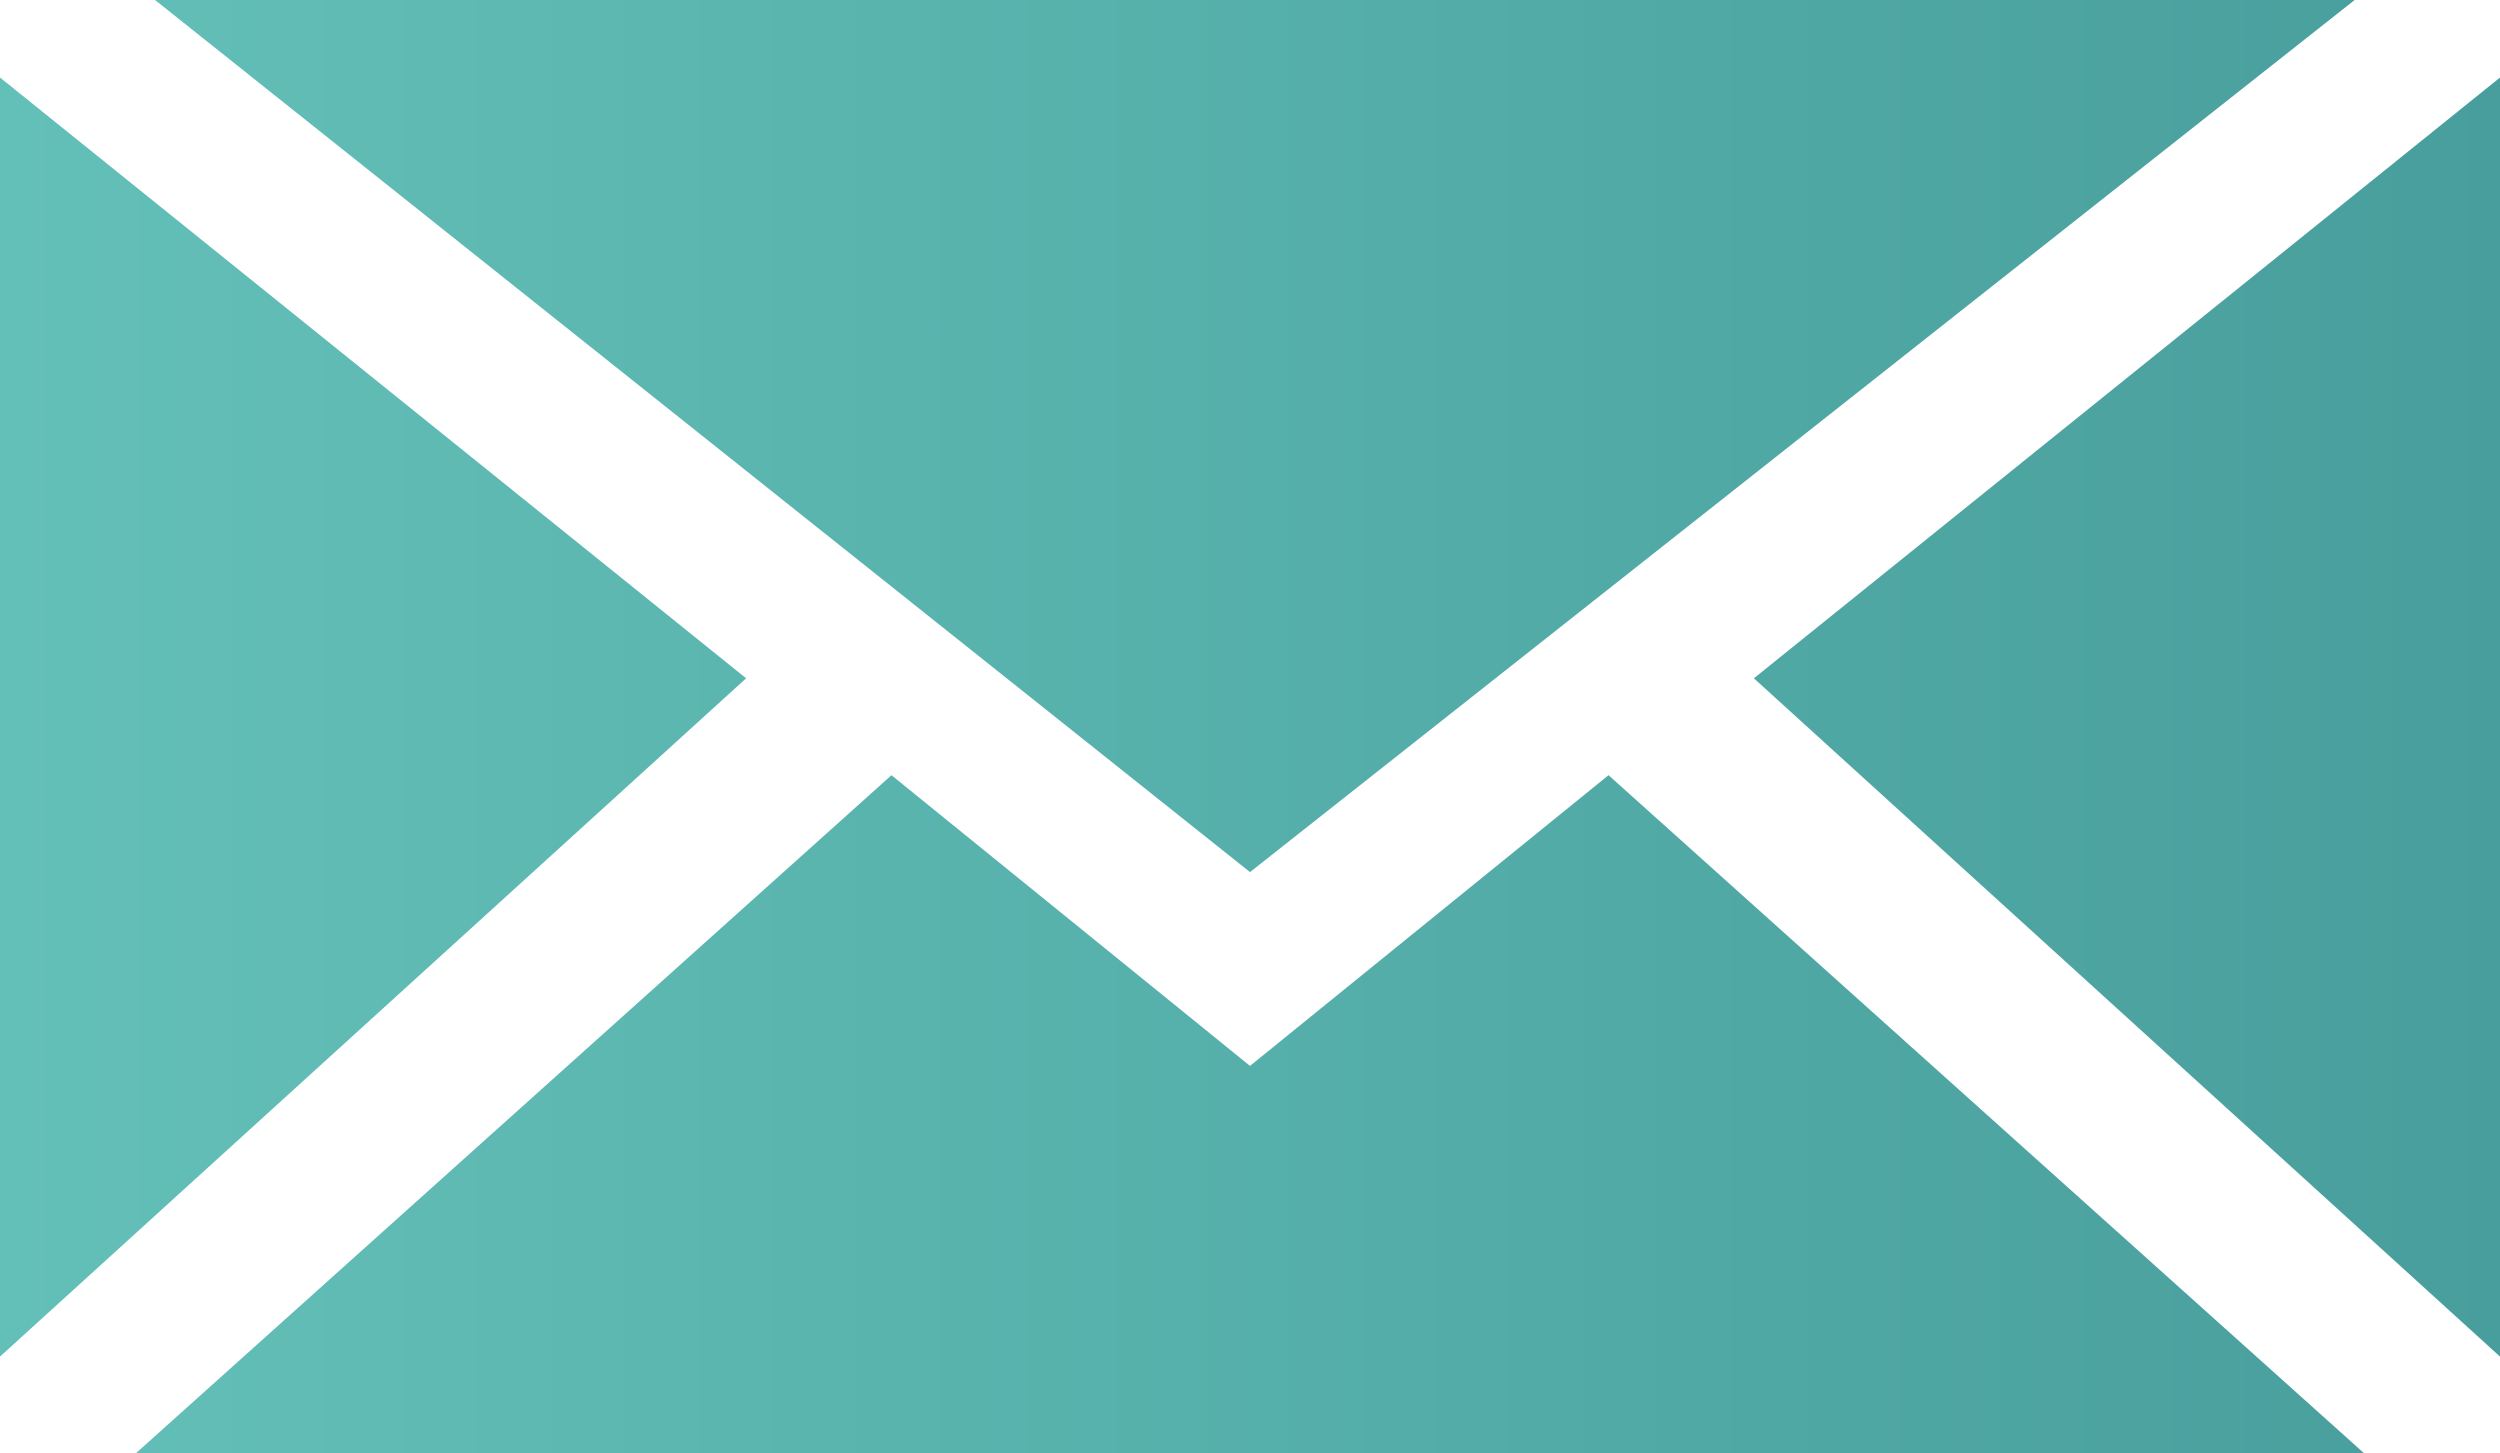 <?xml version="1.0" encoding="utf-8"?>
<!-- Generator: Adobe Illustrator 25.2.1, SVG Export Plug-In . SVG Version: 6.00 Build 0)  -->
<svg version="1.1" id="guides" xmlns="http://www.w3.org/2000/svg" xmlns:xlink="http://www.w3.org/1999/xlink" x="0px" y="0px"
	 viewBox="0 0 25.8 15" style="enable-background:new 0 0 25.8 15;" xml:space="preserve">
<style type="text/css">
	.st0{fill:url(#SVGID_1_);}
</style>
<linearGradient id="SVGID_1_" gradientUnits="userSpaceOnUse" x1="0" y1="7.5" x2="25.83" y2="7.5">
	<stop  offset="0" style="stop-color:#63C0B8"/>
	<stop  offset="1" style="stop-color:#489E9C"/>
</linearGradient>
<path class="st0" d="M24.3,0L12.9,9L1.6,0H24.3z M9.2,8l-7.8,7h23l-7.8-7l-3.7,3L9.2,8z M0,14l7.7-7L0,0.8V14z M25.8,14V0.8L18.1,7
	L25.8,14z"/>
</svg>

